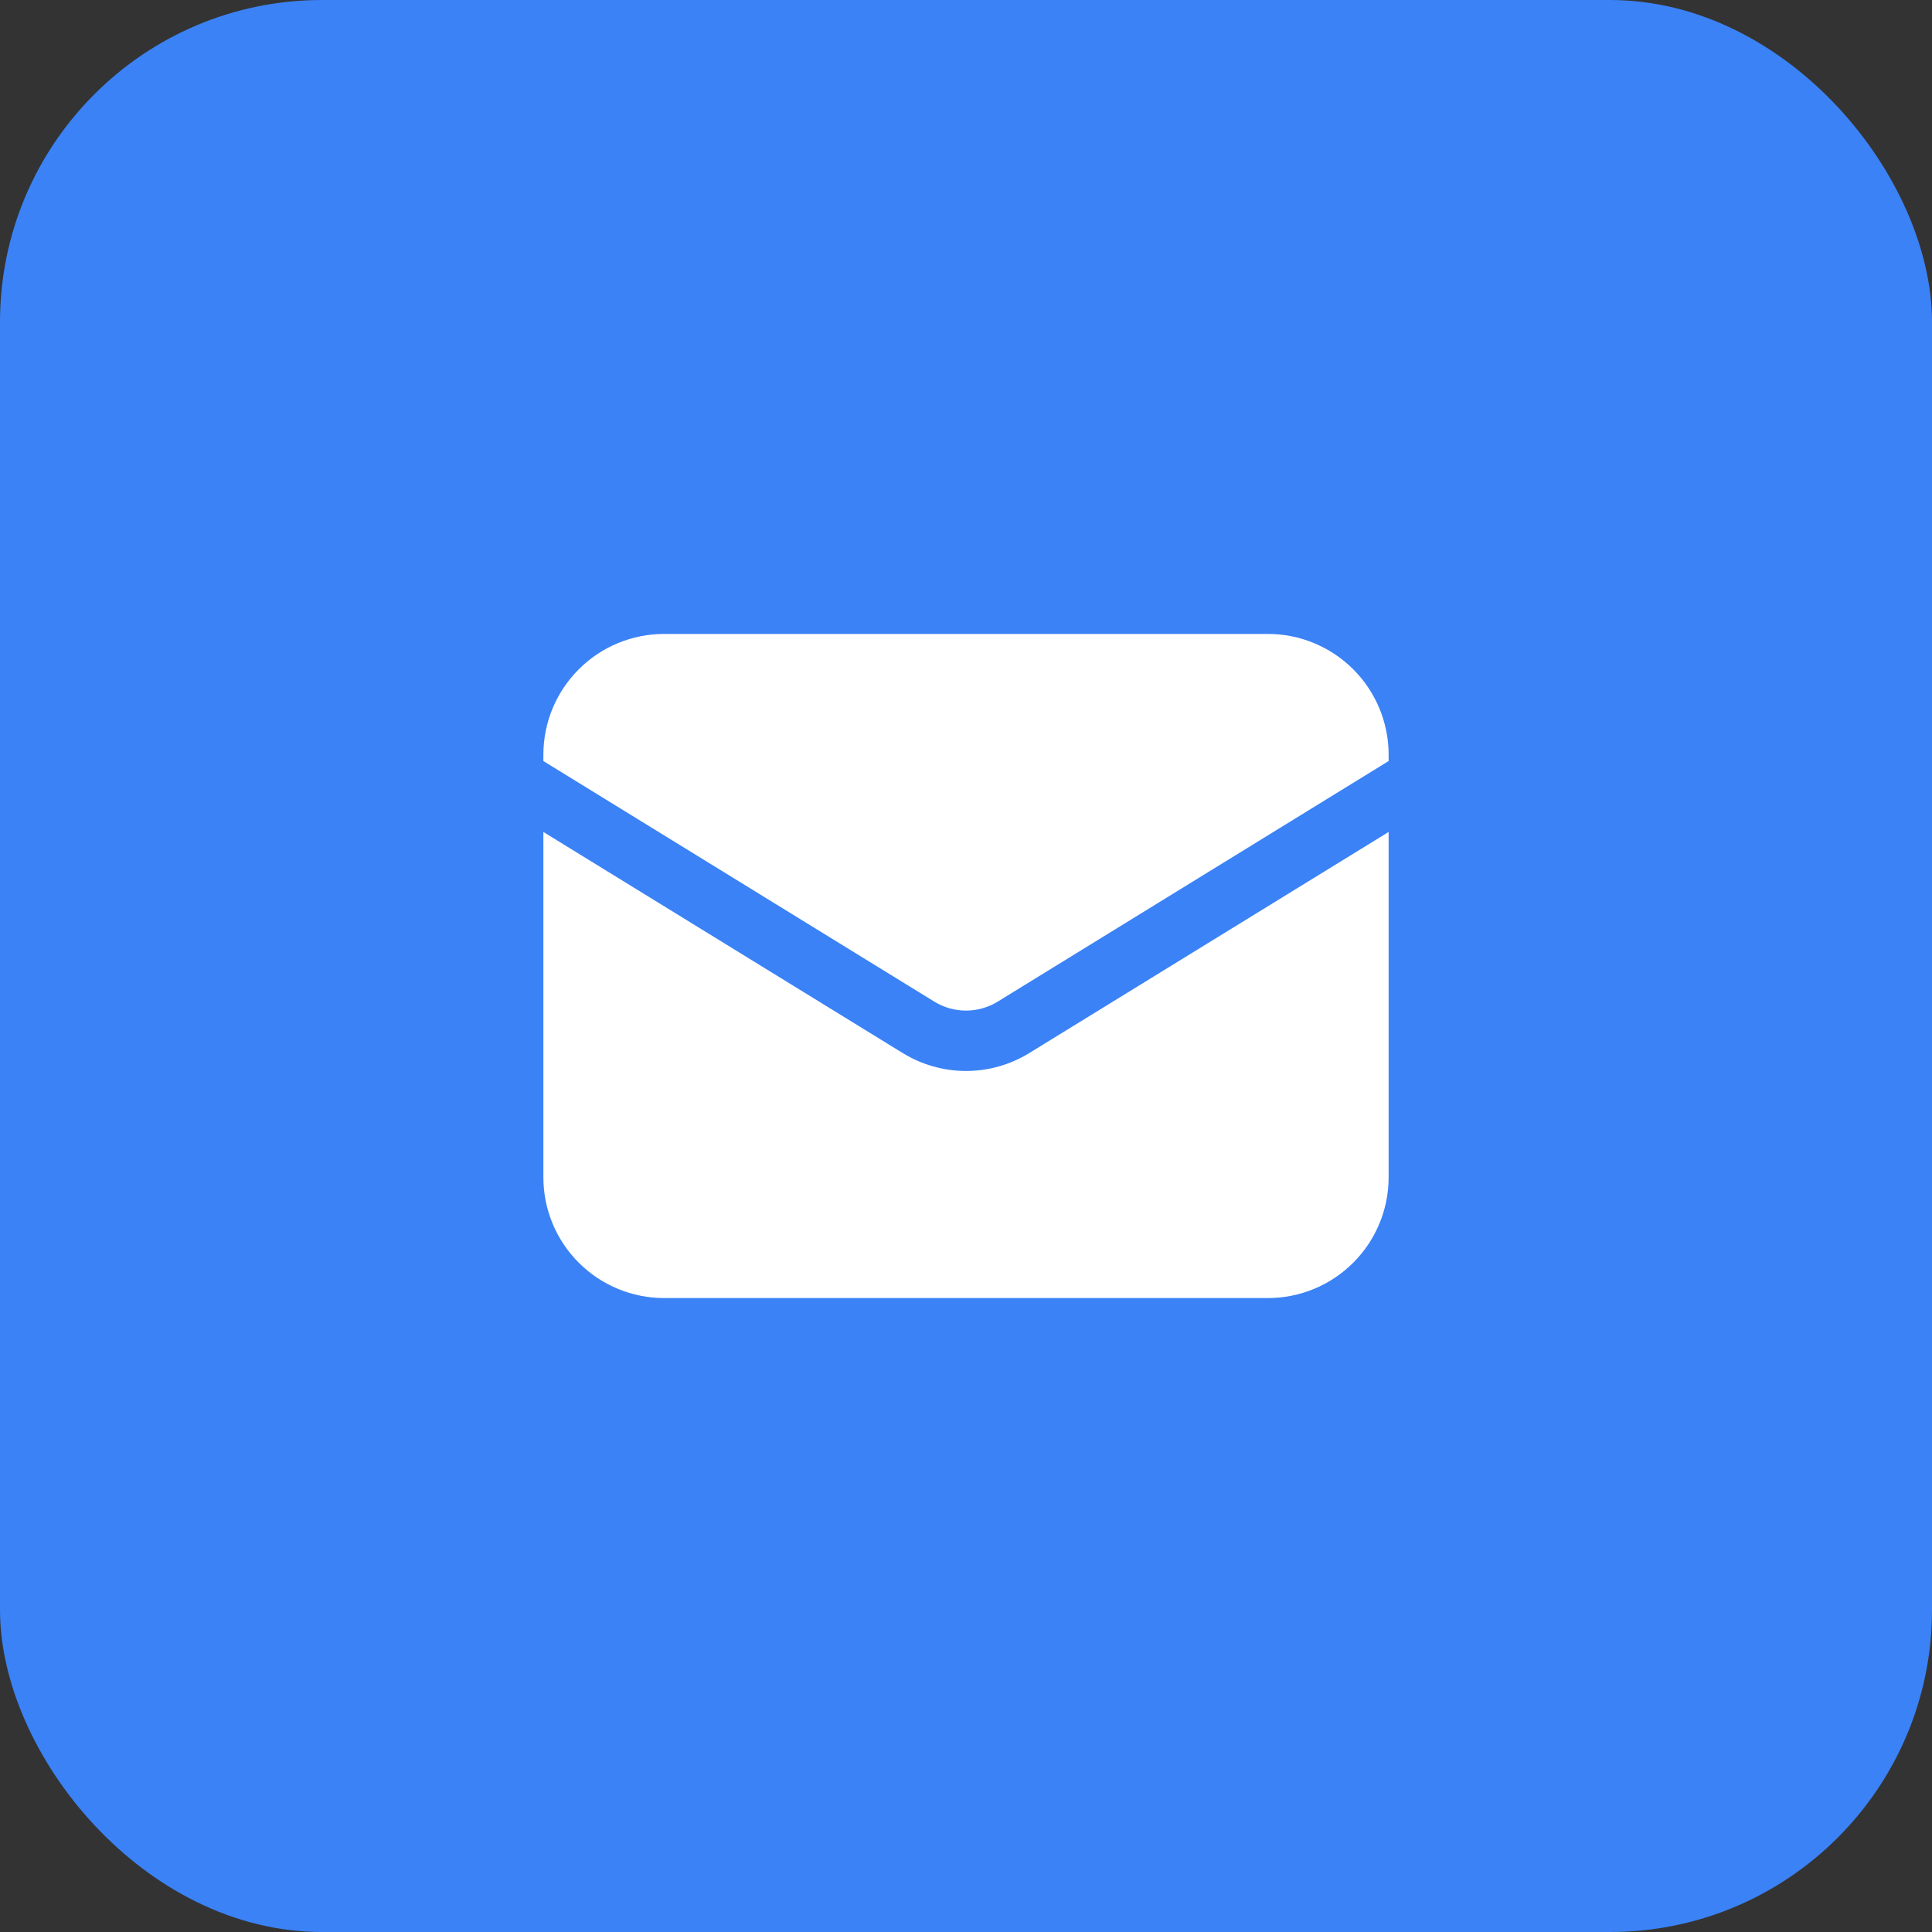<svg width="48" height="48" viewBox="0 0 48 48" fill="none" xmlns="http://www.w3.org/2000/svg">
<rect x="0" y="0" width="48" height="48" fill="#333333" stroke="none"/>
<rect width="48" height="48" rx="8" fill="#3B82F6"/>
<path d="M13.5 20.67V29.25C13.5 30.046 13.816 30.809 14.379 31.371C14.941 31.934 15.704 32.25 16.5 32.25H31.5C32.296 32.25 33.059 31.934 33.621 31.371C34.184 30.809 34.5 30.046 34.5 29.25V20.67L25.572 26.163C25.099 26.454 24.555 26.608 24 26.608C23.445 26.608 22.901 26.454 22.428 26.163L13.5 20.67Z" fill="white"/>
<path d="M34.5 18.908V18.75C34.5 17.954 34.184 17.191 33.621 16.629C33.059 16.066 32.296 15.75 31.5 15.75H16.5C15.704 15.75 14.941 16.066 14.379 16.629C13.816 17.191 13.5 17.954 13.5 18.75V18.908L23.214 24.886C23.45 25.031 23.723 25.108 24 25.108C24.277 25.108 24.55 25.031 24.786 24.886L34.5 18.908Z" fill="white"/>
</svg>
